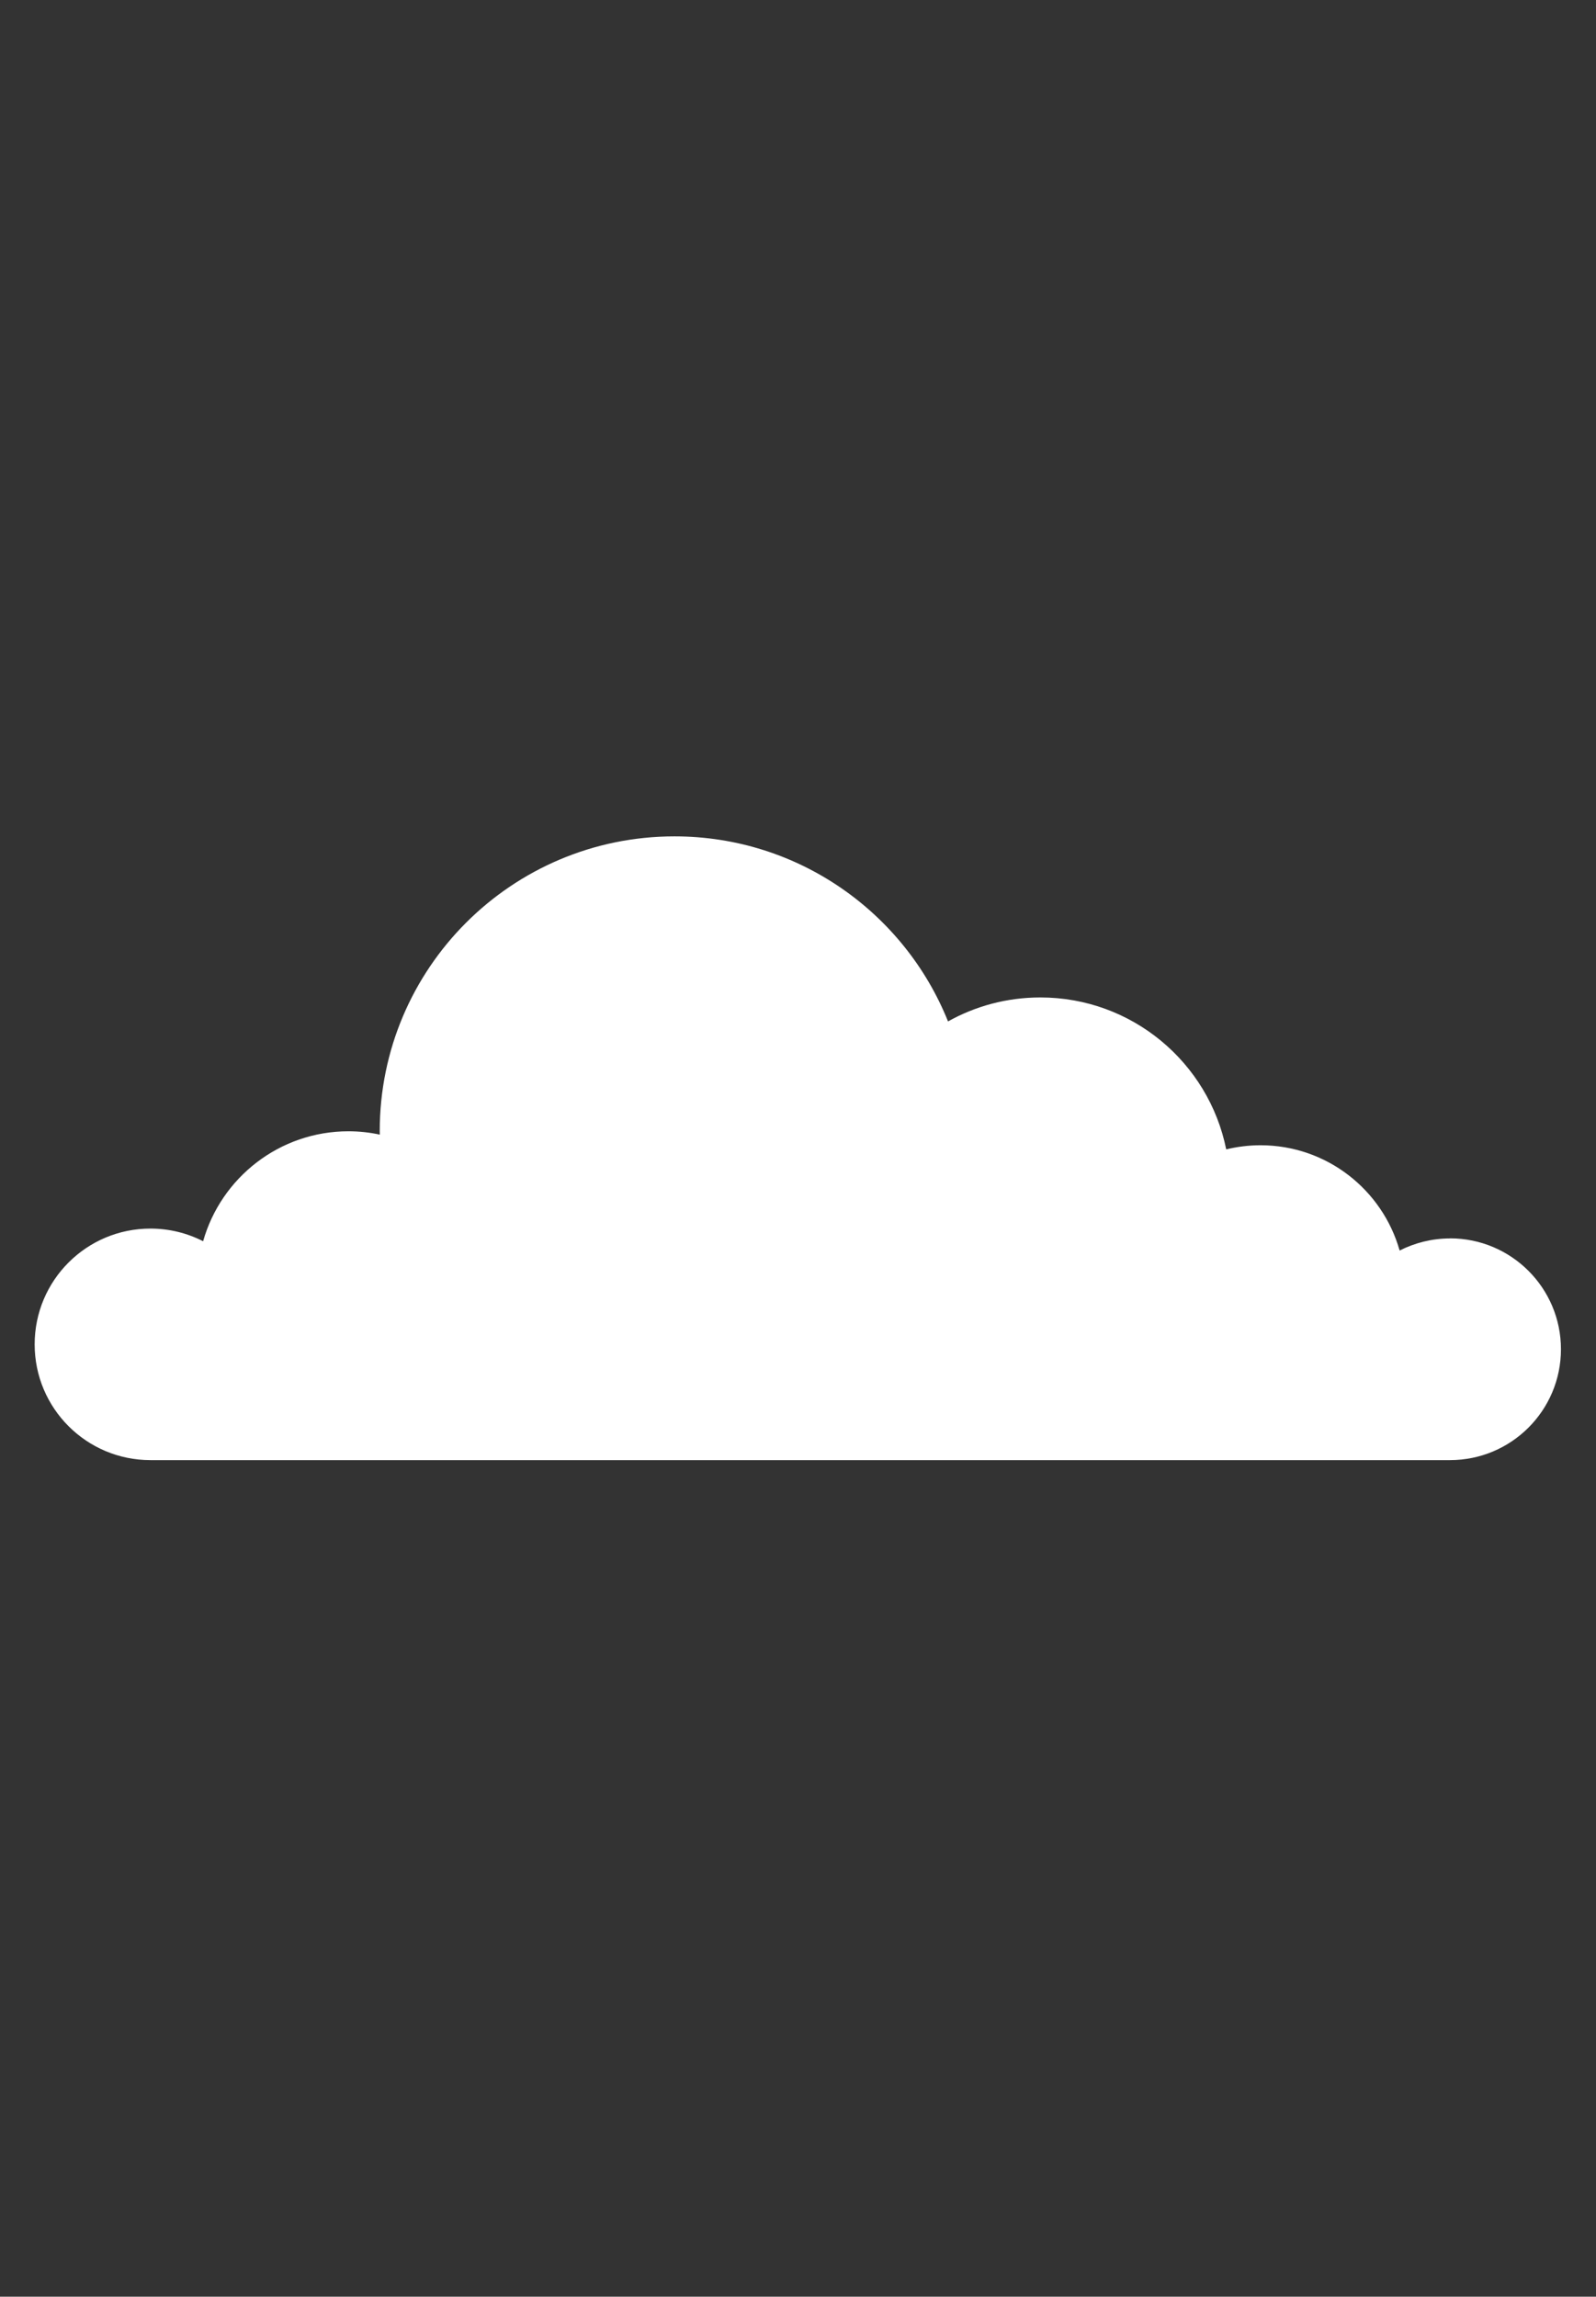<svg xmlns="http://www.w3.org/2000/svg" xmlns:xlink="http://www.w3.org/1999/xlink" width="1640" zoomAndPan="magnify" viewBox="0 0 1230 1770" height="2360" preserveAspectRatio="xMidYMid meet" version="1.0"><rect x="0" y="0" width="1230" height="1770" fill="#333333" stroke="none"/><defs><clipPath id="817ef4eb91"><path d="M 26 644.562 L 1203 644.562 L 1203 1125.312 L 26 1125.312 Z M 26 644.562 " clip-rule="nonzero"/></clipPath></defs><g clip-path="url(#817ef4eb91)"><path fill="#ffffff" d="M 1117.531 954.422 C 1103.539 954.422 1090.32 957.828 1078.66 963.75 C 1065.445 916.93 1022.449 882.605 971.438 882.605 C 962.348 882.605 953.5 883.742 945.008 885.777 C 931.551 818.984 872.527 768.699 801.785 768.699 C 775.953 768.699 751.672 775.395 730.621 787.176 C 697.133 703.641 615.387 644.562 519.824 644.562 C 394.363 644.562 292.645 746.273 292.645 871.723 C 292.645 872.621 292.645 873.52 292.703 874.414 C 284.93 872.742 276.855 871.844 268.543 871.844 C 215.262 871.844 170.352 907.723 156.539 956.574 C 144.34 950.355 130.586 946.828 115.934 946.828 C 66.656 946.828 26.711 986.77 26.711 1036.039 C 26.711 1085.312 66.656 1125.254 115.934 1125.254 L 1117.531 1125.254 C 1164.715 1125.254 1202.988 1086.984 1202.988 1039.809 C 1202.988 992.629 1164.715 954.359 1117.531 954.359 Z M 1117.531 954.422 " fill-opacity="1" fill-rule="nonzero"/></g></svg>